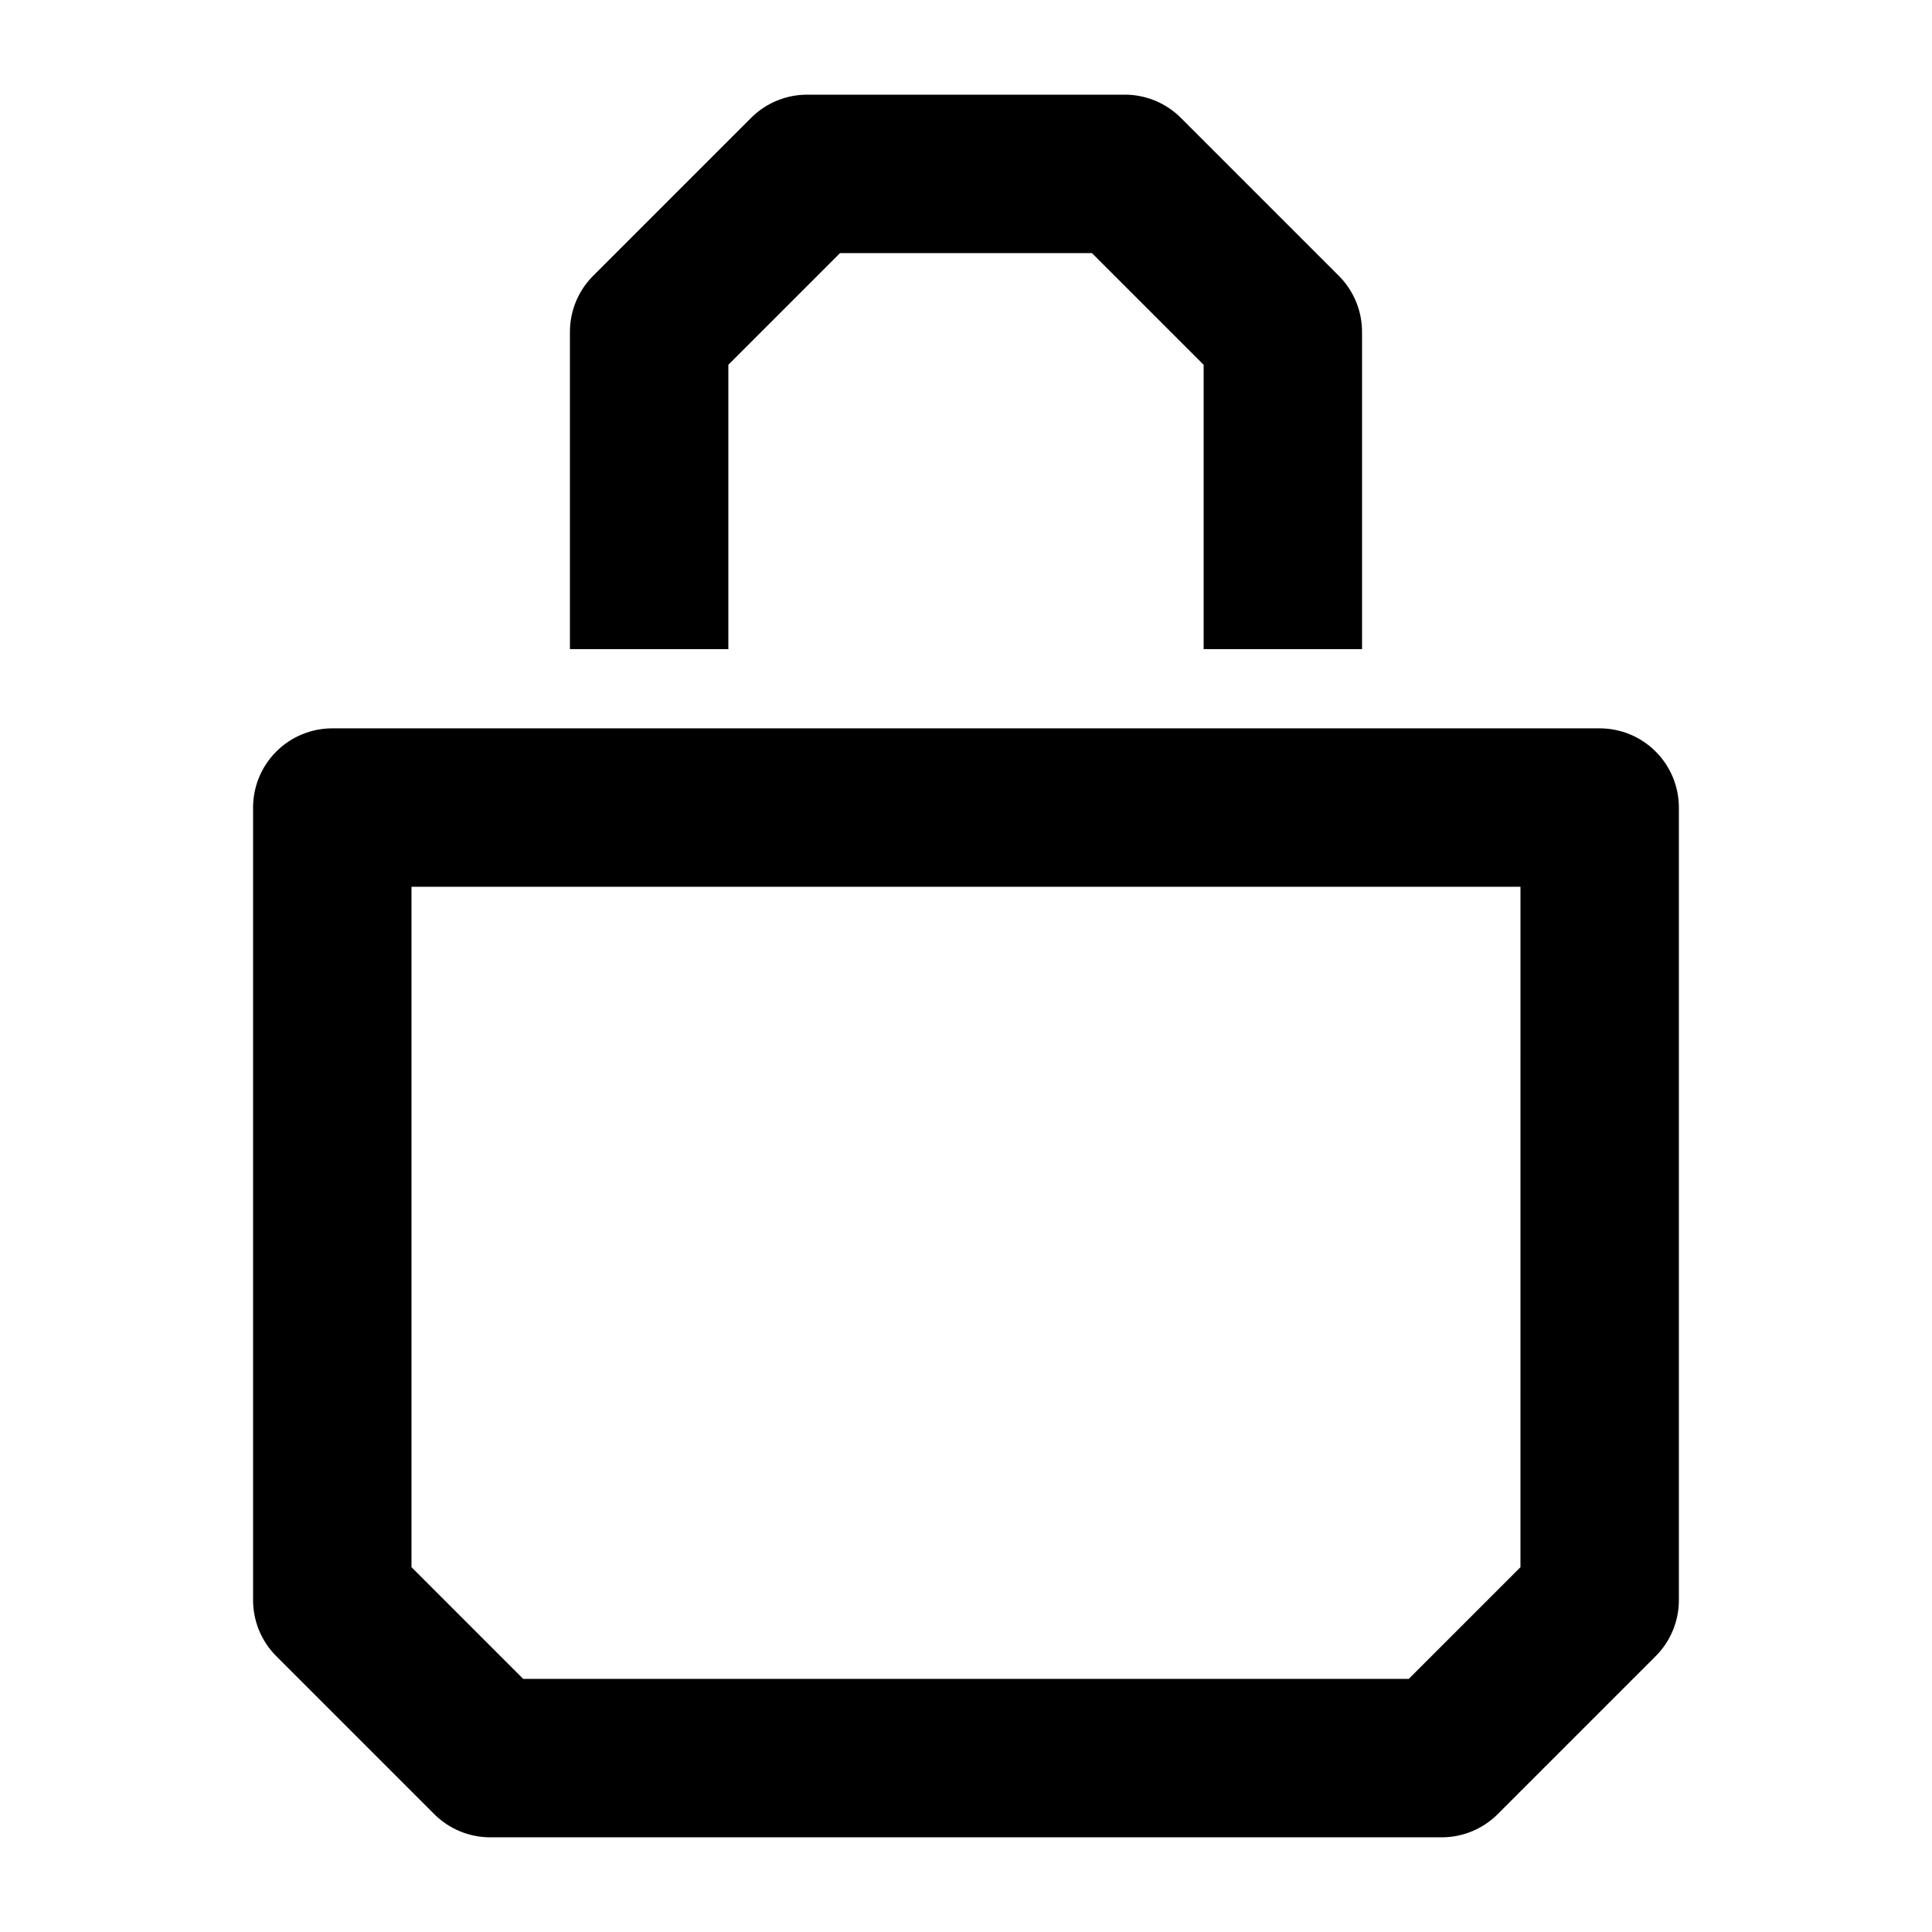 <?xml version="1.0" encoding="UTF-8"?>
<!-- Uploaded to: SVG Repo, www.svgrepo.com, Generator: SVG Repo Mixer Tools -->
<svg fill="#000000" width="800px" height="800px" version="1.1" viewBox="144 144 512 512" xmlns="http://www.w3.org/2000/svg">
 <g>
  <path d="m567.93 337.02h-335.87c-5.566 0-10.906 2.211-14.844 6.148s-6.148 9.273-6.148 14.844v209.92c-0.031 5.582 2.156 10.945 6.086 14.906l41.984 41.984c3.961 3.93 9.324 6.121 14.906 6.086h251.9c5.582 0.035 10.945-2.156 14.906-6.086l41.984-41.984c3.93-3.961 6.121-9.324 6.086-14.906v-209.92c0-5.57-2.211-10.906-6.148-14.844-3.934-3.938-9.273-6.148-14.844-6.148zm-20.992 222.3-29.598 29.598h-234.69l-29.598-29.598v-180.32h293.89z"/>
  <path d="m337.02 240.67 29.598-29.598h66.754l29.602 29.598v75.363h41.984l-0.004-83.969c0.035-5.582-2.156-10.941-6.086-14.906l-41.984-41.984c-3.961-3.93-9.324-6.117-14.902-6.086h-83.969c-5.582-0.031-10.945 2.156-14.906 6.086l-41.984 41.984c-3.93 3.965-6.117 9.324-6.086 14.906v83.969h41.984z"/>
 </g>
</svg>